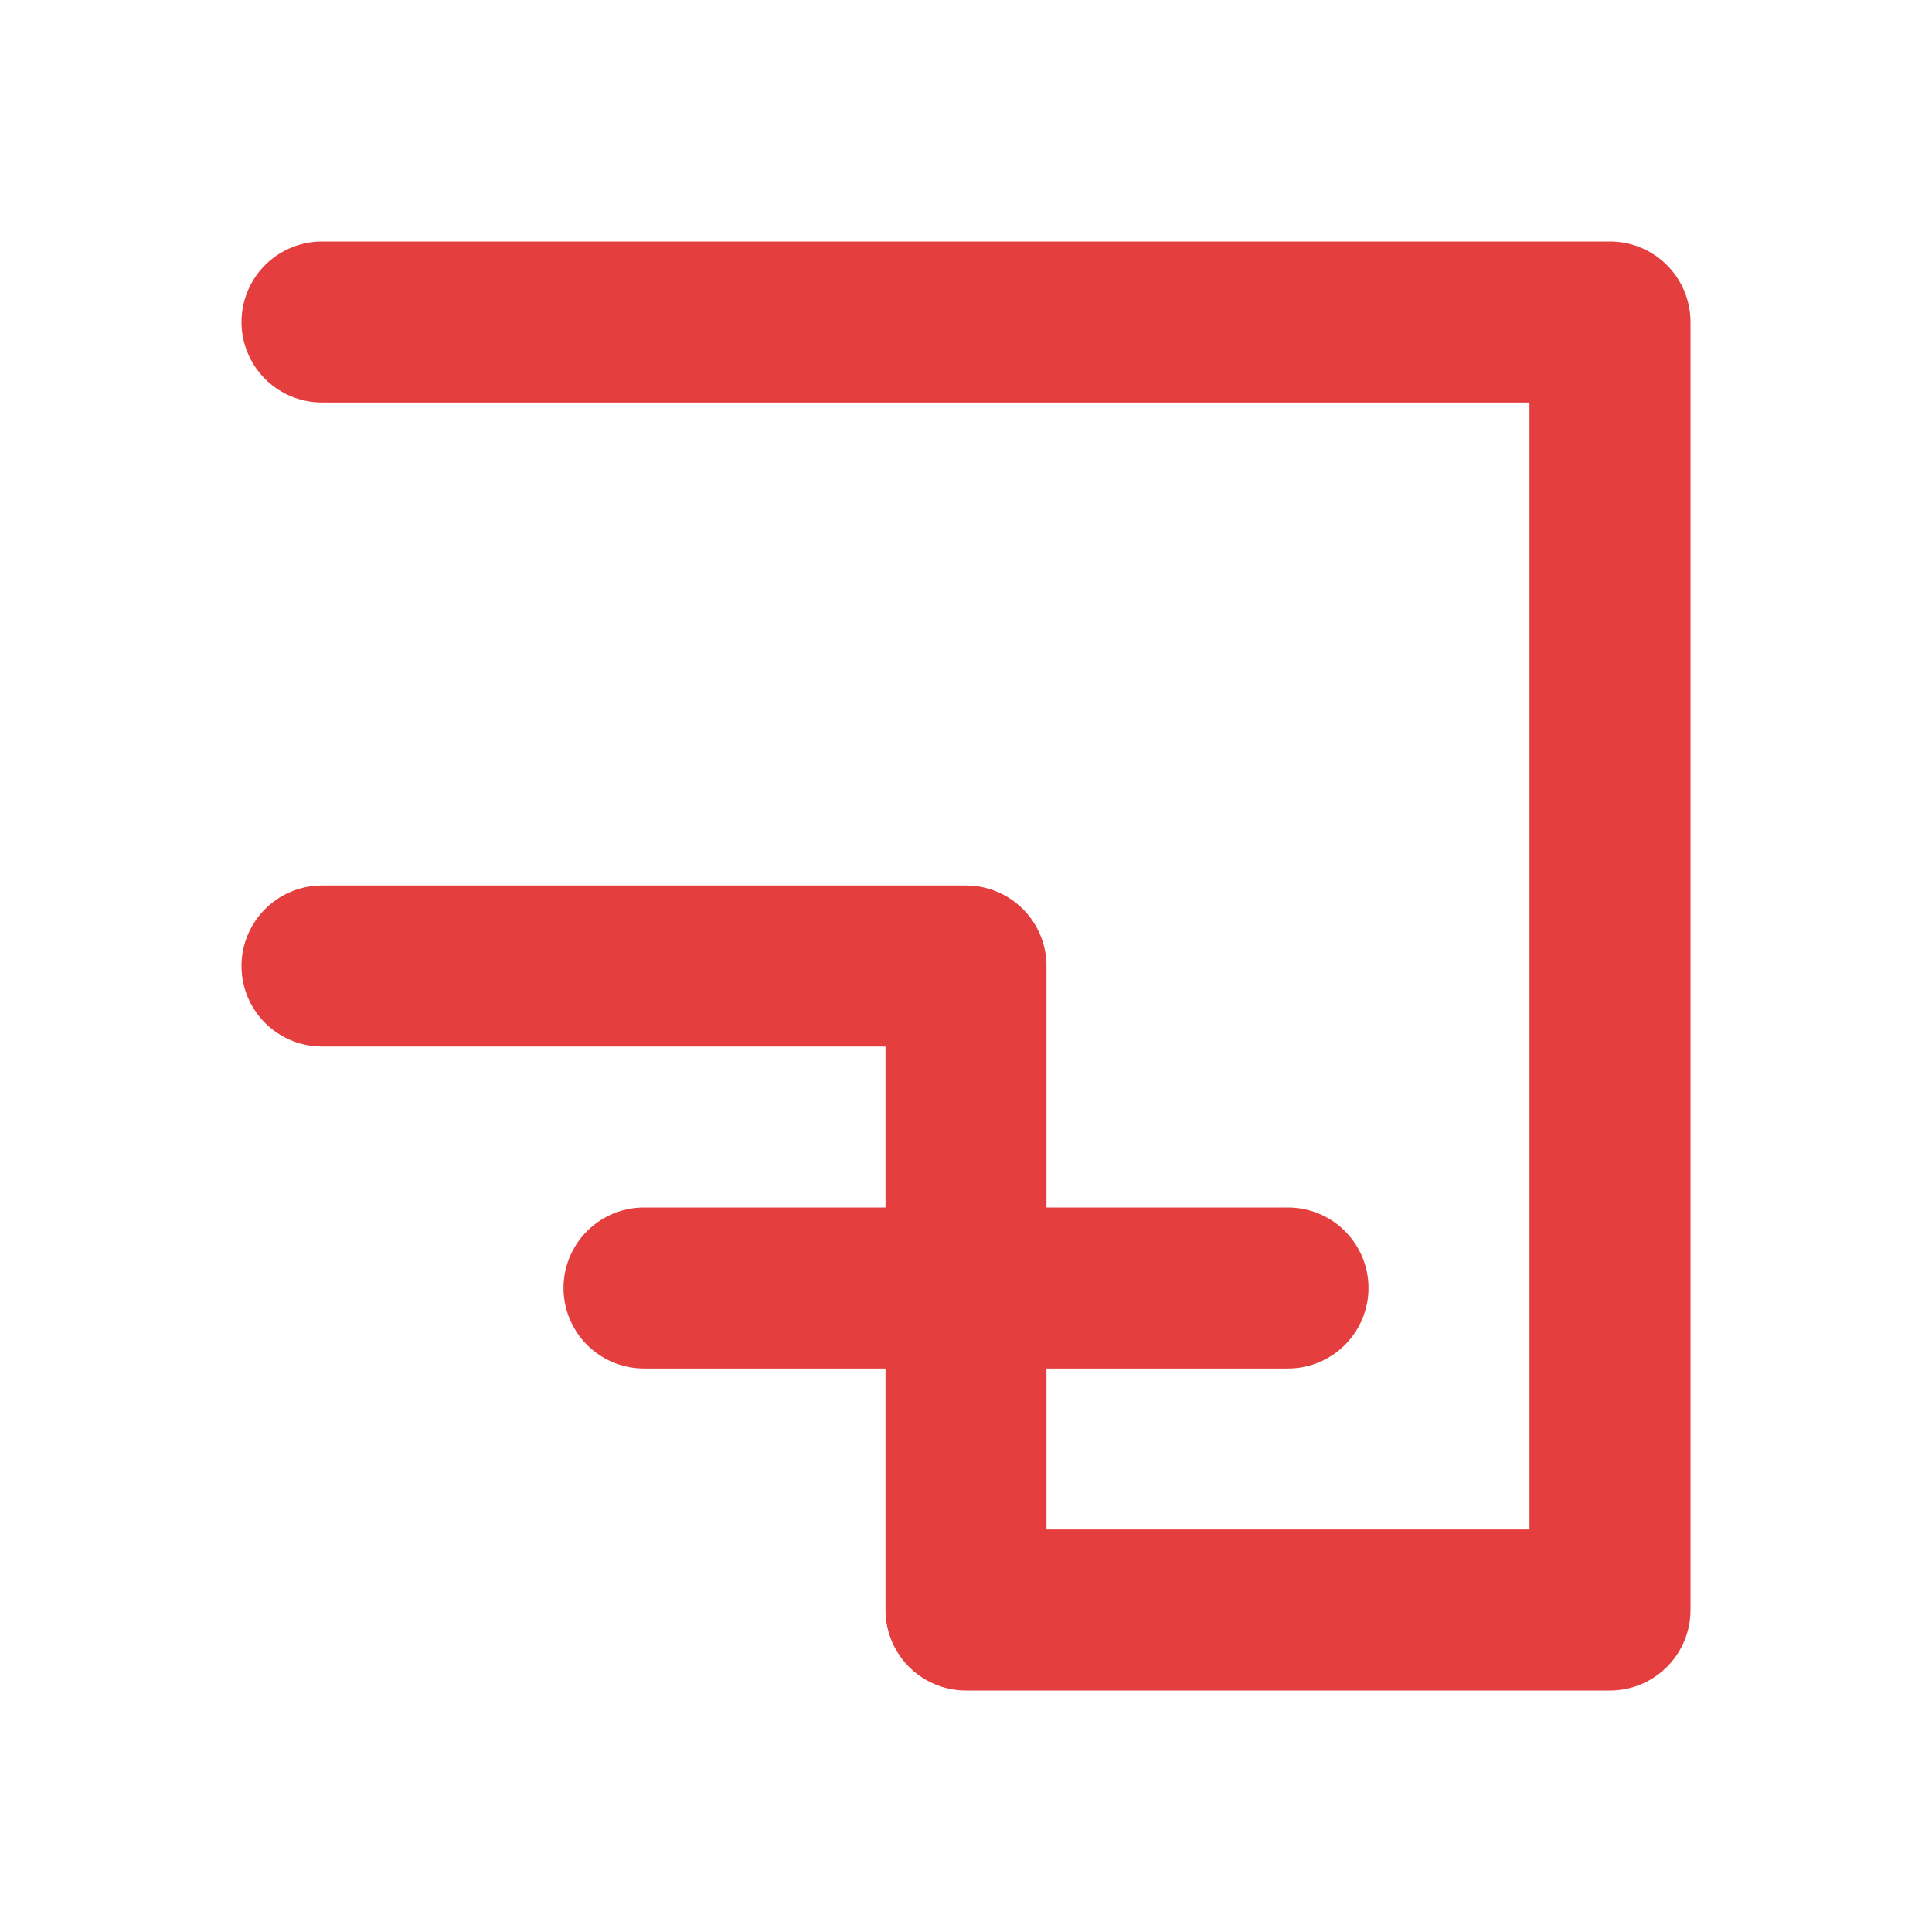 <svg viewBox="0 0 24 24" xmlns="http://www.w3.org/2000/svg">
    <g fill="none" stroke="#E53E3E" stroke-width="2" stroke-linecap="round" stroke-linejoin="round">
        <path d="M 4 4 H 20 V 20 H 12 V 12 H 4 M 16 16 H 8" />
    </g>
</svg>